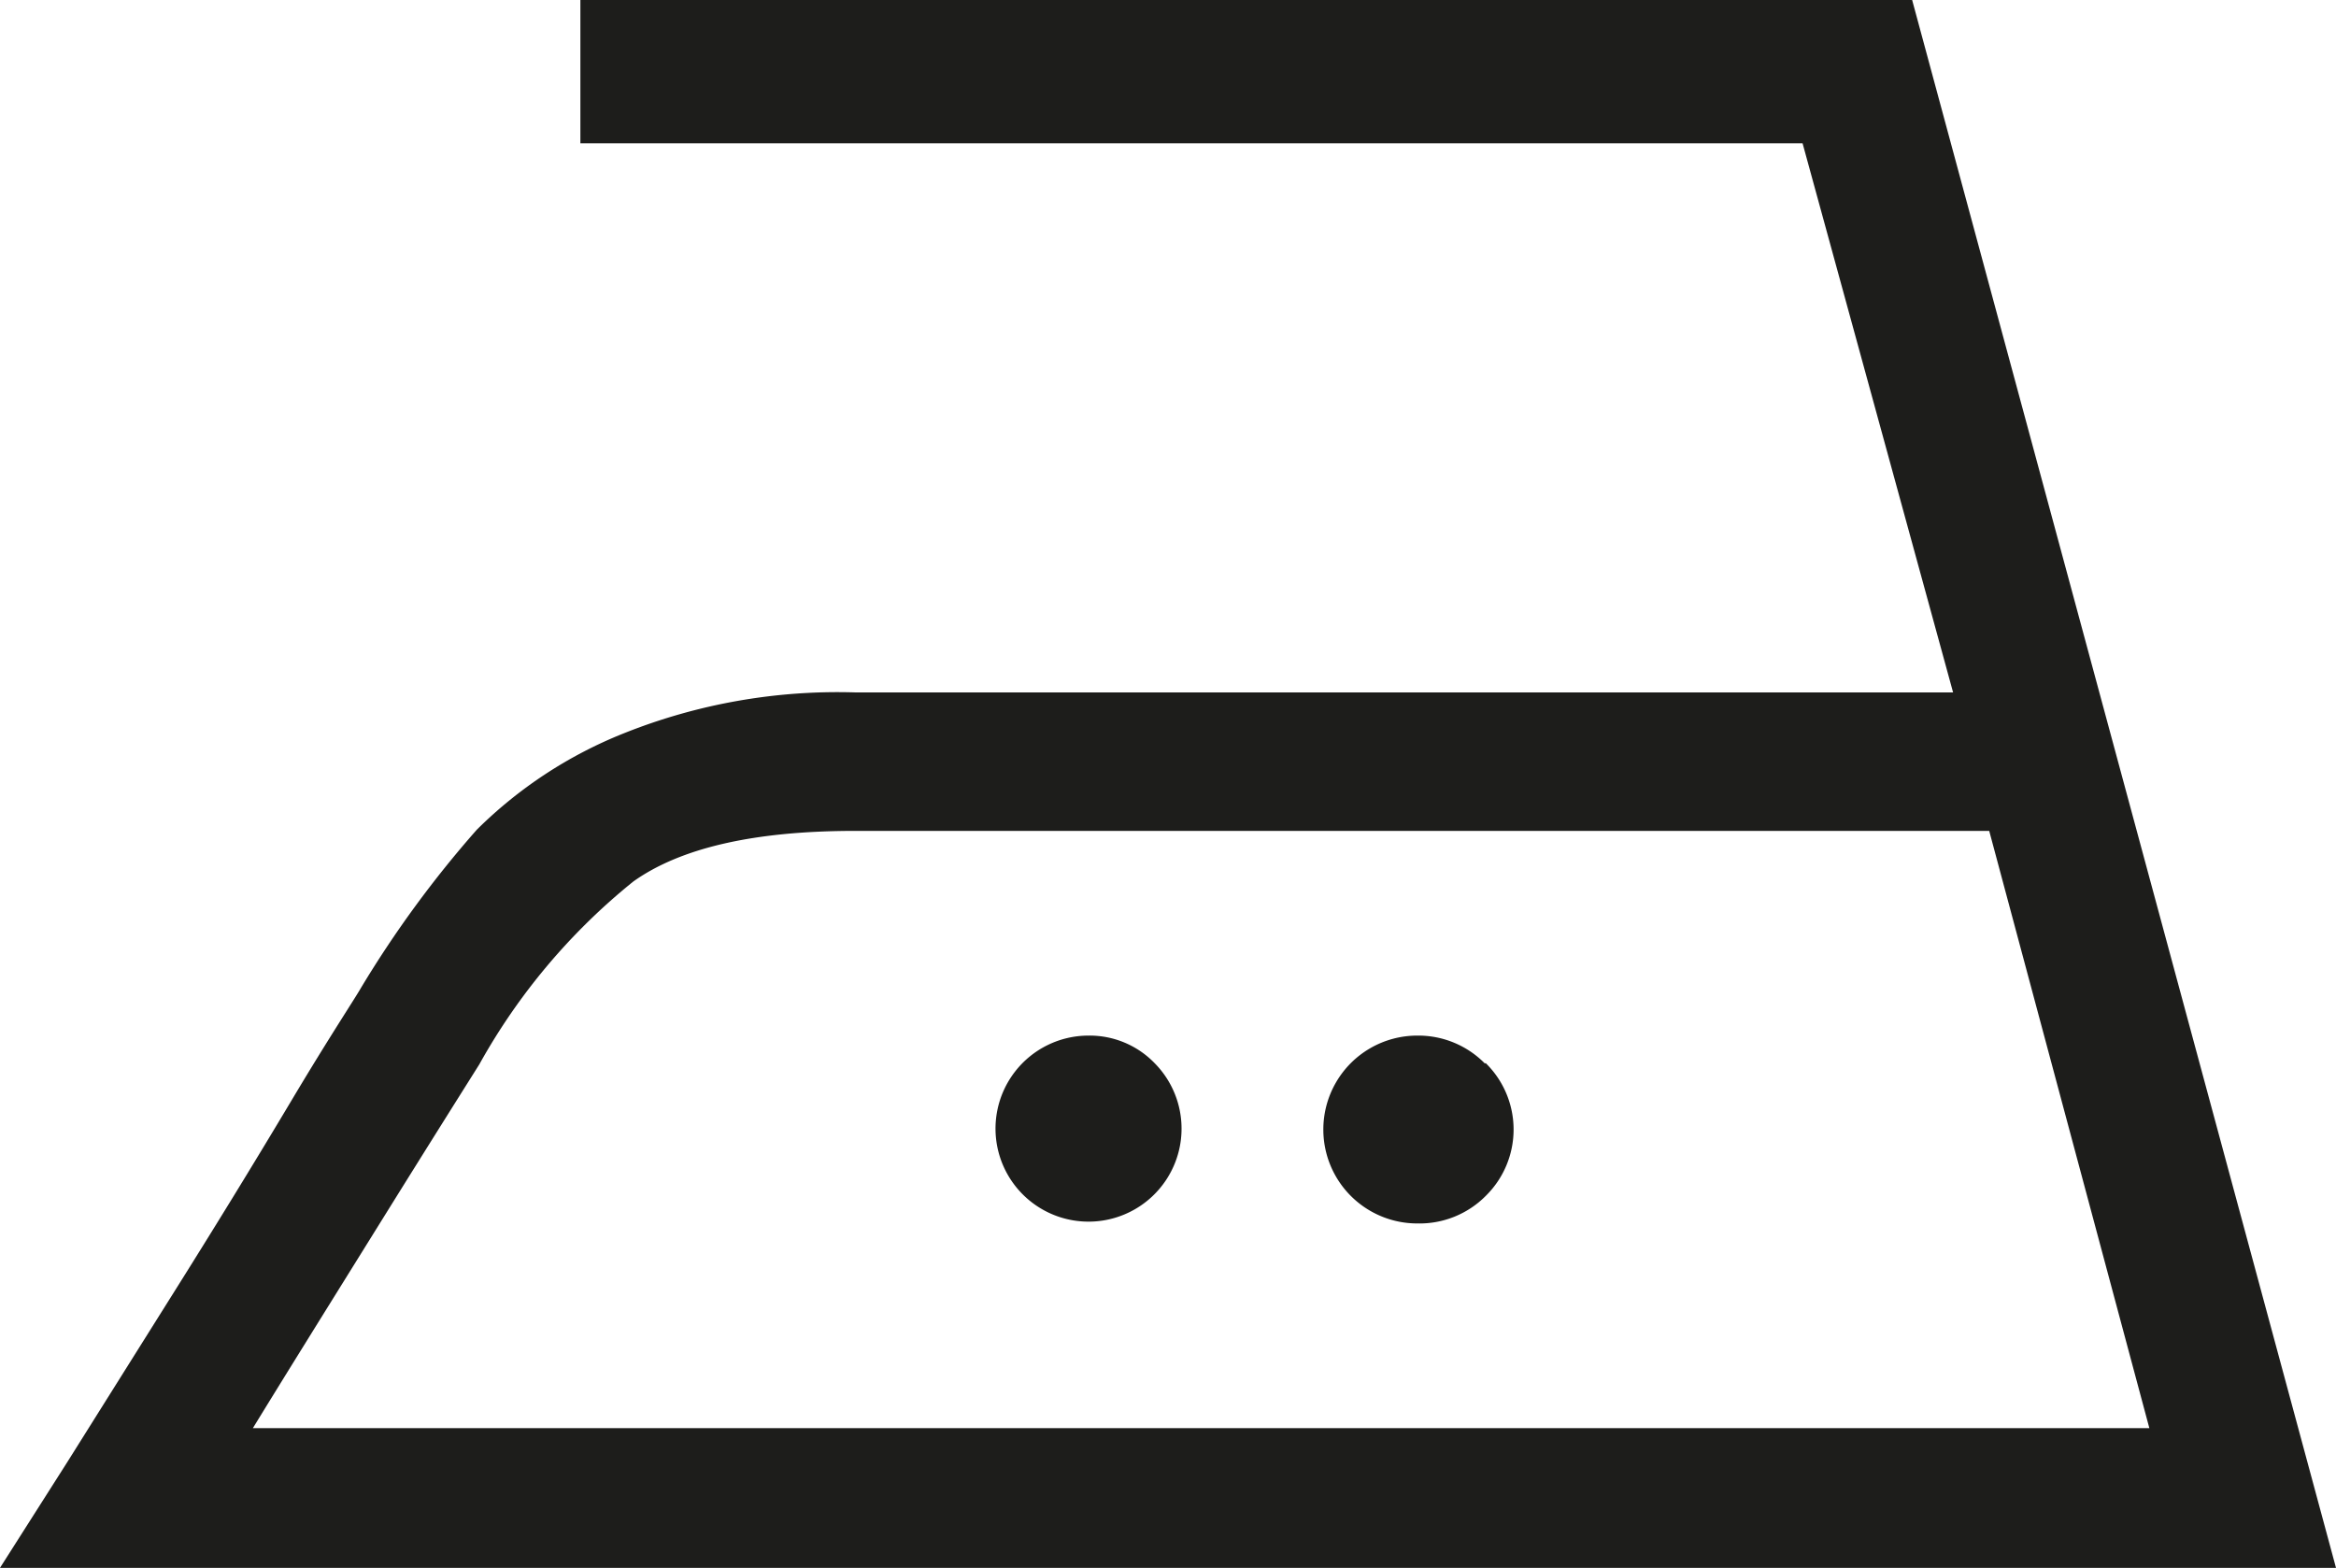 <svg viewBox="0 0 77.6 52.08" xmlns="http://www.w3.org/2000/svg"><defs><style>.cls-1{fill:#1d1d1b;}</style></defs><title>Risorsa 20</title><g data-name="Livello 2" id="Livello_2"><g data-name="Livello 1" id="Livello_1-2"><path d="M77.6,52.08H0l2.24-3.52,3.44-5.48c1.39-2.21,2.73-4.39,4-6.52S11.79,33.17,12,32.8a36,36,0,0,1,3.84-5.24,14.59,14.59,0,0,1,4.88-3.2A19.12,19.12,0,0,1,28.4,23H64.88l-5-18.24H19.28V0H63.52ZM66.08,27.6H28.4q-5,0-7.36,1.68a20.72,20.72,0,0,0-5.12,6.08c-.37.59-1.47,2.33-3.28,5.24S9.41,45.79,8.4,47.44h63ZM38.36,35.32a3.09,3.09,0,1,1-2.2-.92A3,3,0,0,1,38.36,35.32Zm11,0a3.09,3.09,0,0,1,0,4.4,3.1,3.1,0,0,1-2.28.92,3.12,3.12,0,0,1,0-6.24A3.1,3.1,0,0,1,49.32,35.32Z" class="cls-1"></path></g></g></svg>